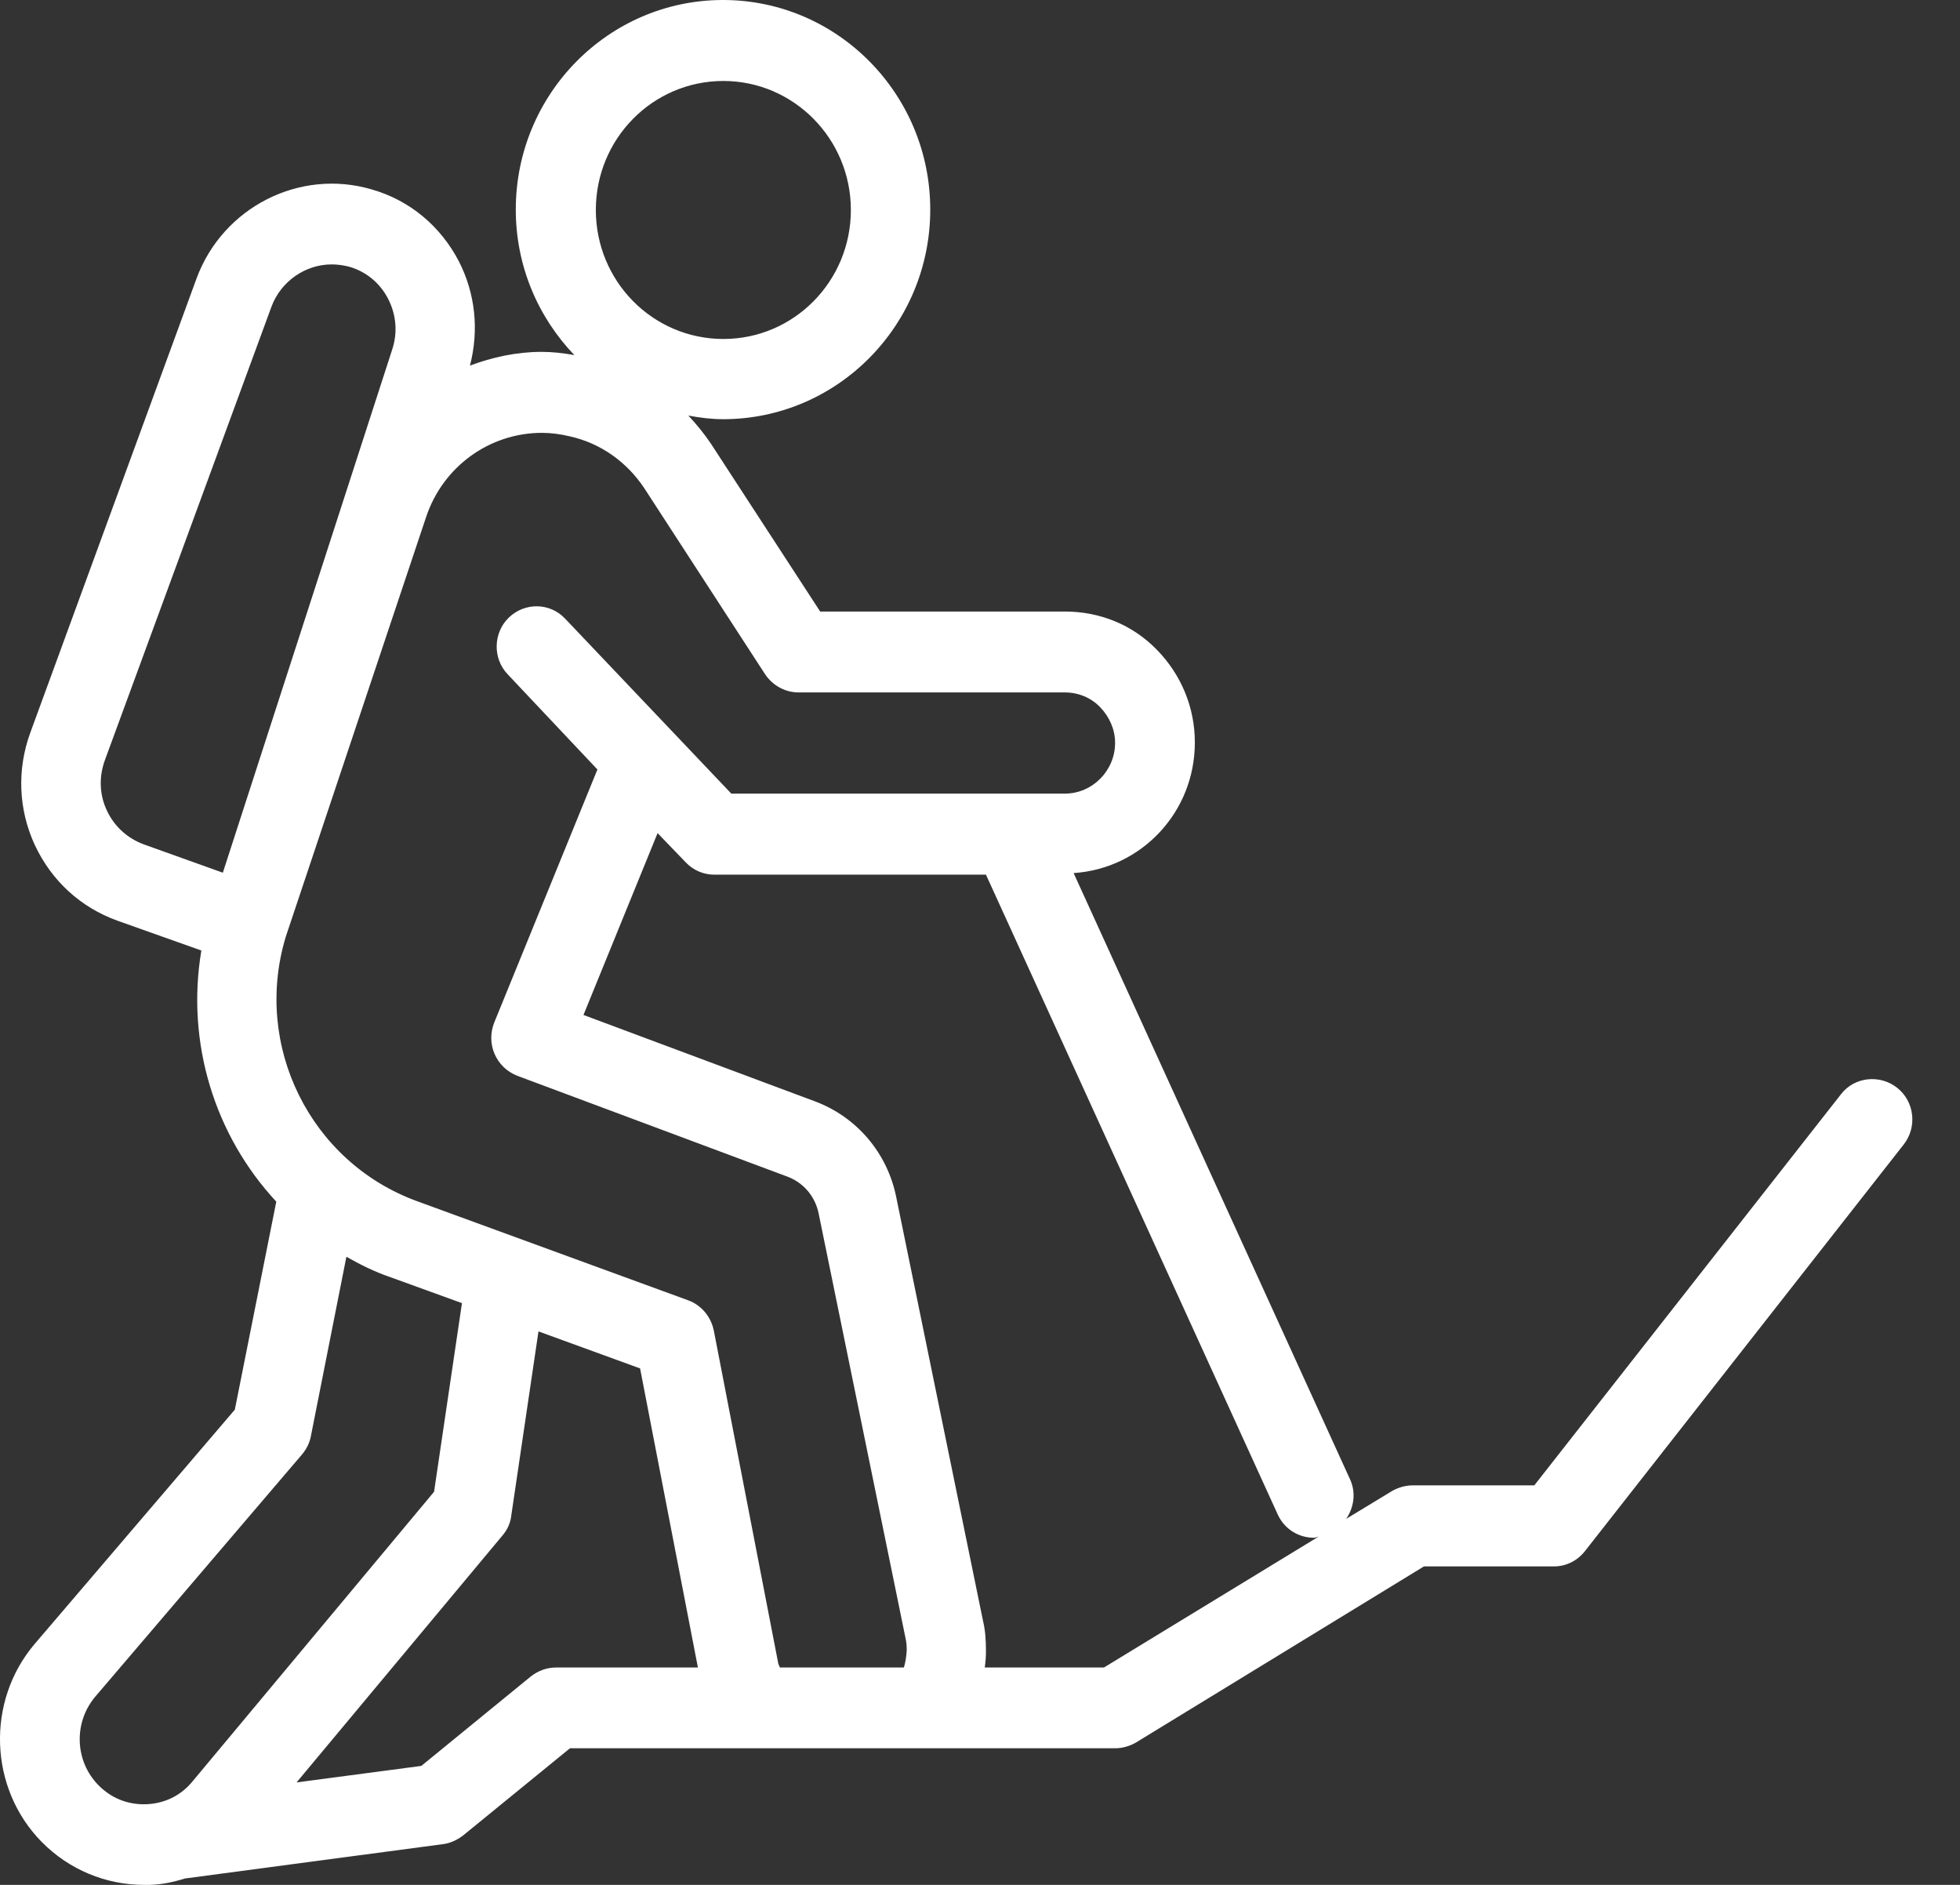<svg width="26" height="25" viewBox="0 0 26 25" fill="none" xmlns="http://www.w3.org/2000/svg">
<rect x="0" y="0" width="26" height="25" fill="#333333" stroke="none"/>
<path d="M24.424 14.51L20.353 19.701H18.741C18.646 19.701 18.551 19.728 18.466 19.776L17.858 20.145C17.959 19.995 17.99 19.803 17.911 19.626L14.242 11.58C15.141 11.521 15.85 10.773 15.85 9.848C15.85 9.383 15.67 8.95 15.347 8.619C15.025 8.287 14.591 8.111 14.126 8.111H10.88L9.432 5.887C9.342 5.753 9.242 5.63 9.131 5.512C9.279 5.539 9.432 5.56 9.591 5.56C11.108 5.56 12.34 4.315 12.34 2.78C12.34 1.246 11.108 0 9.591 0C8.074 0 6.842 1.246 6.842 2.78C6.842 3.529 7.138 4.208 7.619 4.71C7.471 4.683 7.328 4.667 7.185 4.667C6.852 4.667 6.535 4.737 6.234 4.849C6.355 4.384 6.308 3.897 6.086 3.464C5.843 2.999 5.436 2.657 4.933 2.513C3.976 2.23 2.956 2.748 2.607 3.694L0.403 9.715C0.223 10.206 0.244 10.736 0.461 11.206C0.683 11.682 1.069 12.035 1.556 12.211L2.671 12.607C2.465 13.836 2.85 15.061 3.665 15.938L3.115 18.697L0.461 21.803C-0.189 22.567 -0.147 23.722 0.556 24.433C0.916 24.797 1.402 25 1.91 25H1.989C2.148 24.995 2.301 24.963 2.454 24.915L5.874 24.46C5.97 24.449 6.059 24.407 6.139 24.348L7.561 23.188H9.987H9.998H10.008H12.324H12.334H12.345H14.793C14.888 23.188 14.983 23.161 15.067 23.113L18.889 20.776H20.613C20.776 20.776 20.924 20.701 21.025 20.573L25.254 15.179C25.434 14.949 25.397 14.612 25.169 14.43C24.942 14.248 24.603 14.28 24.424 14.51L24.424 14.51ZM9.596 1.074C10.526 1.074 11.287 1.839 11.287 2.785C11.287 3.731 10.531 4.496 9.596 4.496C8.66 4.496 7.904 3.731 7.904 2.785C7.904 1.839 8.66 1.074 9.596 1.074ZM2.956 11.575L1.909 11.2C1.693 11.12 1.518 10.965 1.418 10.751C1.317 10.537 1.312 10.302 1.391 10.083L3.601 4.068C3.728 3.726 4.056 3.507 4.399 3.507C4.478 3.507 4.558 3.518 4.637 3.539C4.859 3.603 5.044 3.758 5.15 3.966C5.256 4.175 5.277 4.41 5.203 4.635L2.956 11.575ZM1.947 23.93C1.698 23.941 1.476 23.85 1.307 23.679C0.99 23.358 0.974 22.845 1.265 22.502L4.008 19.289C4.066 19.22 4.109 19.134 4.125 19.043L4.595 16.669C4.775 16.771 4.965 16.867 5.171 16.937L6.128 17.284L5.758 19.786L2.56 23.62C2.406 23.812 2.19 23.919 1.947 23.93ZM7.375 22.117C7.254 22.117 7.138 22.16 7.042 22.235L5.589 23.422L3.934 23.641L6.667 20.364C6.731 20.289 6.773 20.198 6.783 20.096L7.143 17.659L8.491 18.15L9.258 22.117L7.375 22.117ZM11.99 22.117H10.346C10.341 22.101 10.33 22.085 10.325 22.069L9.469 17.648C9.432 17.466 9.305 17.311 9.13 17.247L5.53 15.931C4.114 15.413 3.353 13.868 3.791 12.424L5.652 6.859C5.874 6.19 6.492 5.741 7.19 5.741C7.307 5.741 7.433 5.757 7.565 5.789C7.967 5.88 8.316 6.126 8.549 6.479L10.15 8.944C10.251 9.093 10.415 9.184 10.595 9.184H14.126C14.305 9.184 14.475 9.254 14.596 9.382C14.718 9.51 14.792 9.676 14.792 9.853C14.792 10.222 14.491 10.526 14.126 10.526H9.701L7.497 8.206C7.296 7.992 6.963 7.987 6.751 8.19C6.54 8.393 6.534 8.735 6.735 8.944L7.925 10.206L6.556 13.563C6.503 13.697 6.503 13.847 6.561 13.98C6.62 14.114 6.725 14.215 6.863 14.269L10.442 15.605C10.658 15.685 10.812 15.867 10.859 16.092L12.012 21.727C12.022 21.77 12.028 21.823 12.028 21.893C12.022 21.973 12.012 22.048 11.99 22.117L11.99 22.117ZM14.644 22.117H13.063C13.074 22.042 13.079 21.973 13.079 21.898C13.079 21.748 13.069 21.62 13.042 21.508L11.89 15.884C11.774 15.296 11.367 14.814 10.806 14.606L7.74 13.462L8.723 11.05L9.094 11.435C9.194 11.542 9.331 11.601 9.474 11.601H13.079L16.949 20.086C17.039 20.284 17.229 20.396 17.43 20.396C17.451 20.396 17.472 20.385 17.493 20.38L14.644 22.117Z" fill="white"/>
</svg>
